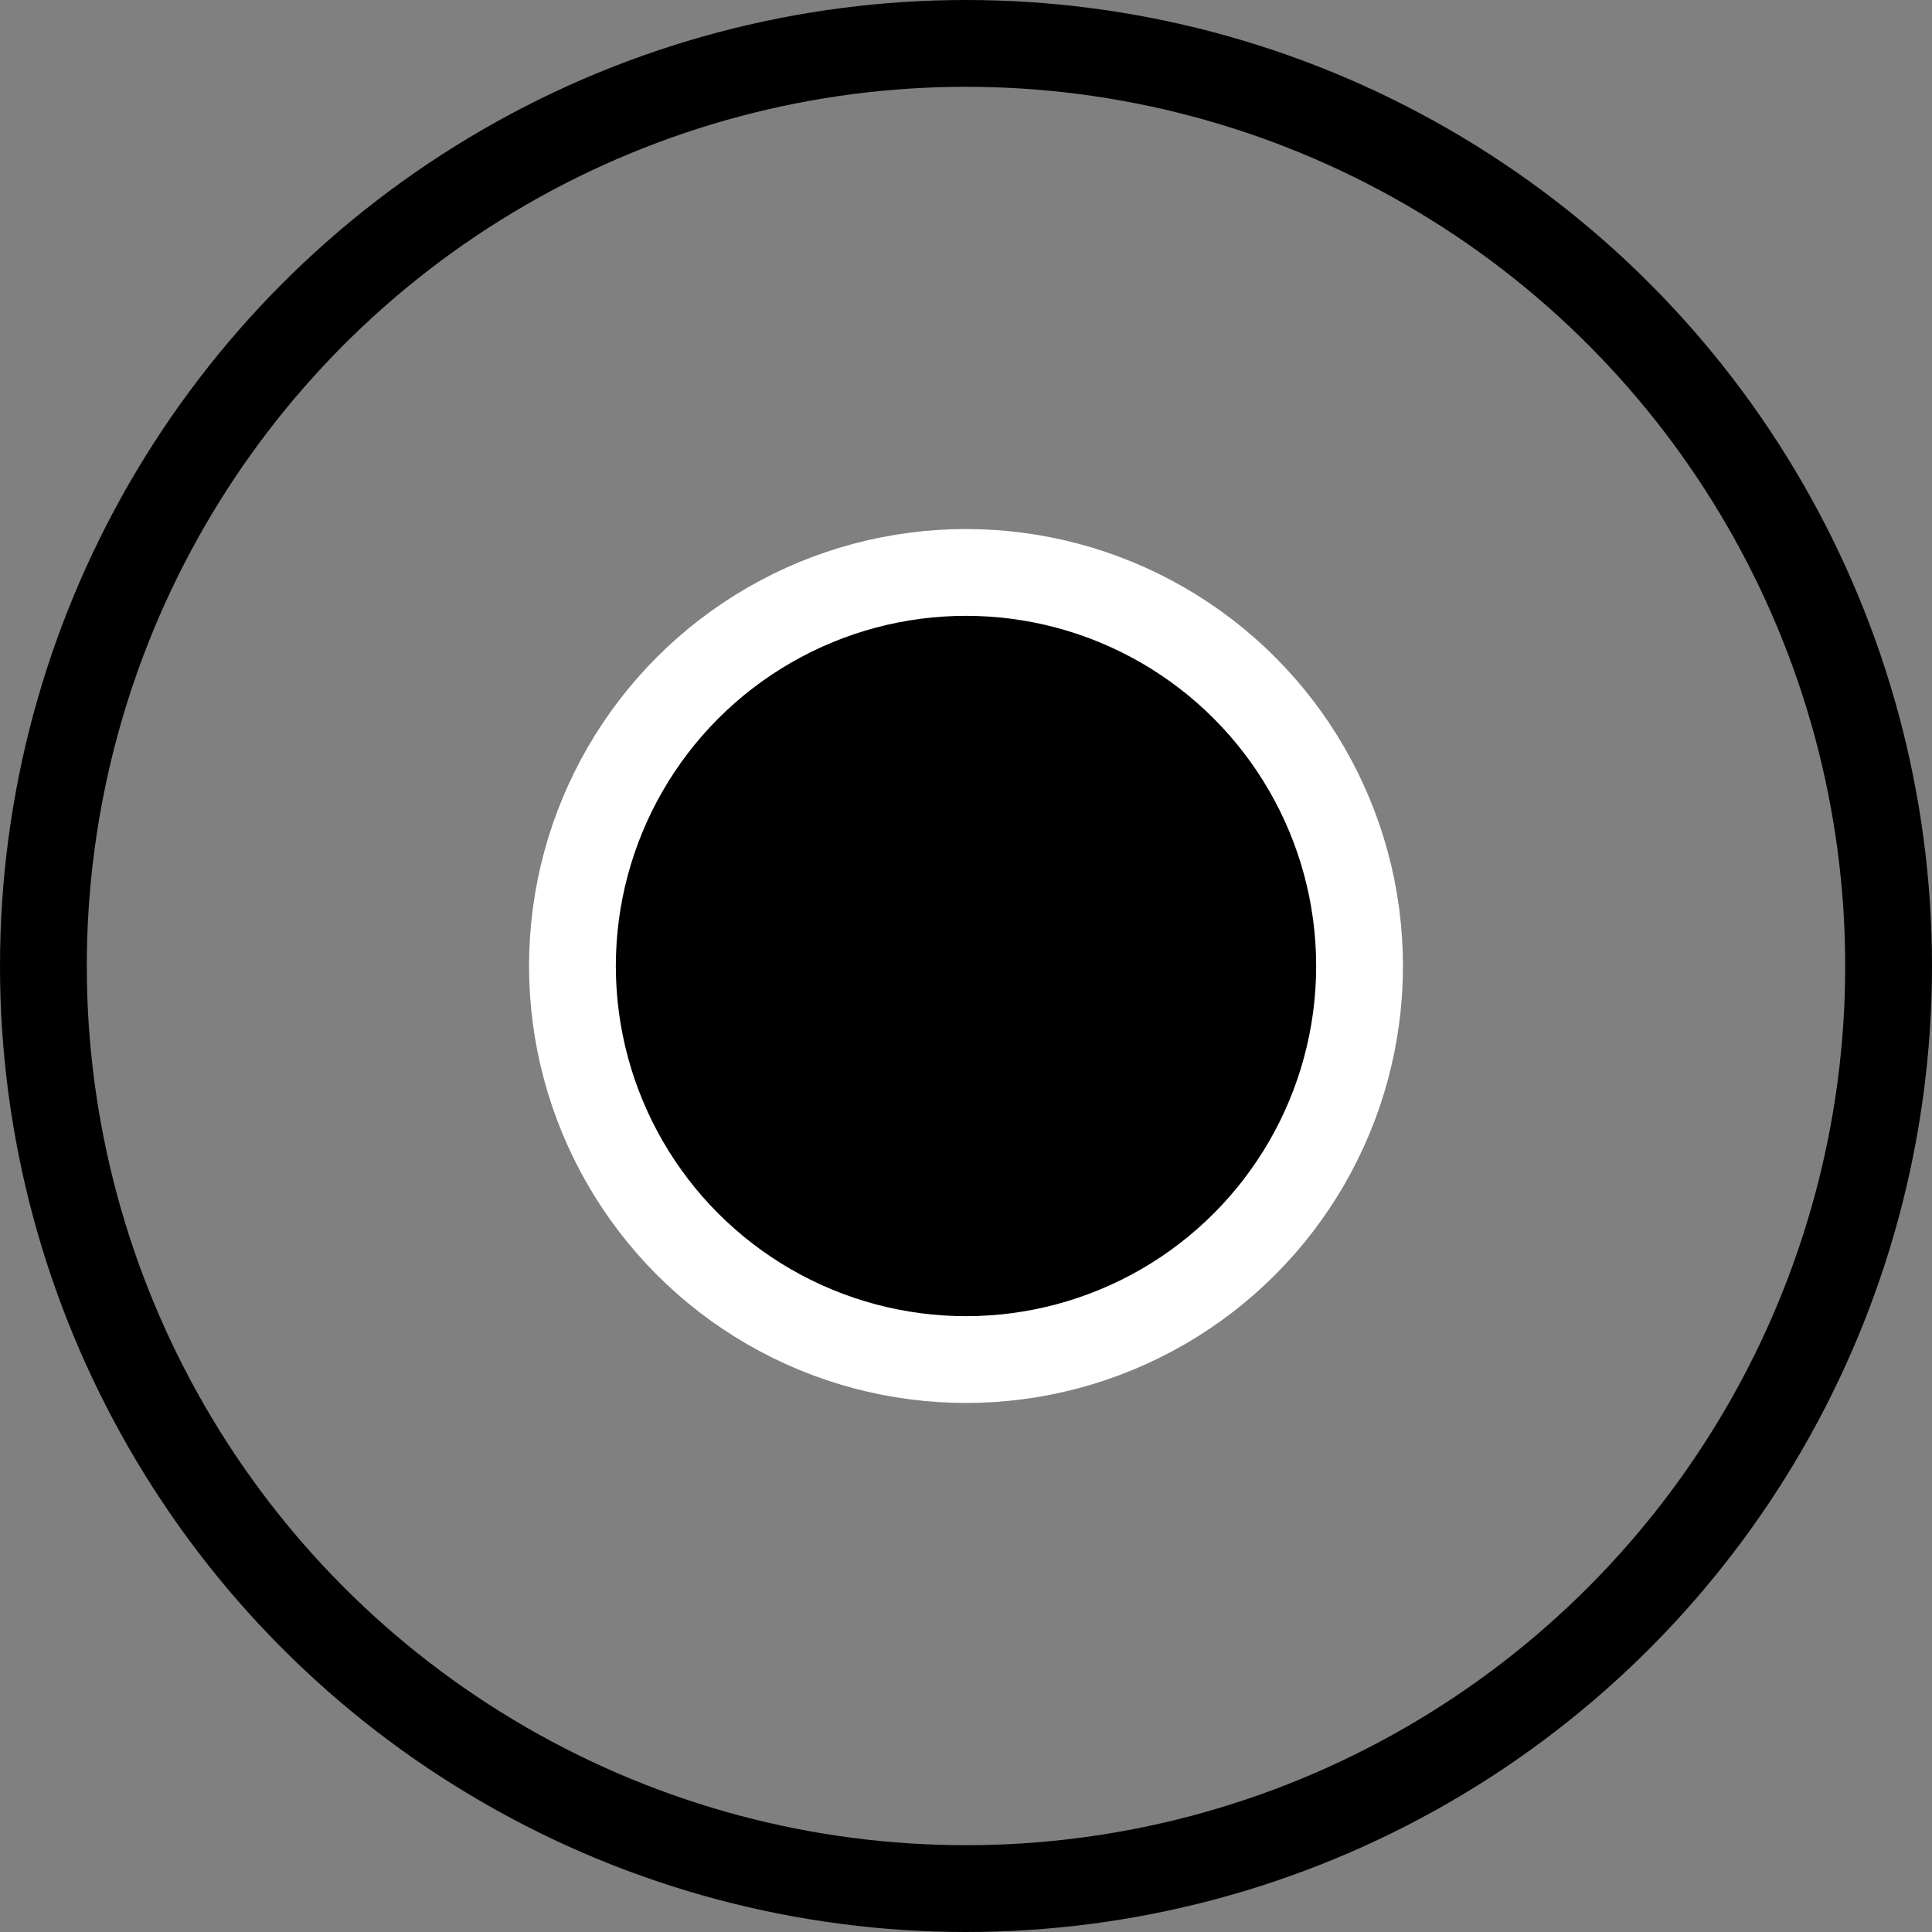 <svg viewBox="0 0 445.2 445.2" xmlns="http://www.w3.org/2000/svg" data-name="Layer 2" id="Layer_2">
  <rect x="0" y="0" width="445.2" height="445.2" fill="#808080" stroke="none"/>
  <defs>
    <style>
      .cls-1 {
        stroke: #fff;
      }

      .cls-1, .cls-2 {
        stroke-miterlimit: 10;
        stroke-width: 20px;
      }

      .cls-2 {
        fill: none;
        stroke: #000;
      }
    </style>
  </defs>
  <g data-name="Layer 1" id="Layer_1-2">
    <g>
      <circle r="212.6" cy="222.6" cx="222.6" class="cls-2"></circle>
      <circle r="90.69" cy="222.6" cx="222.6" class="cls-1"></circle>
    </g>
  </g>
</svg>
